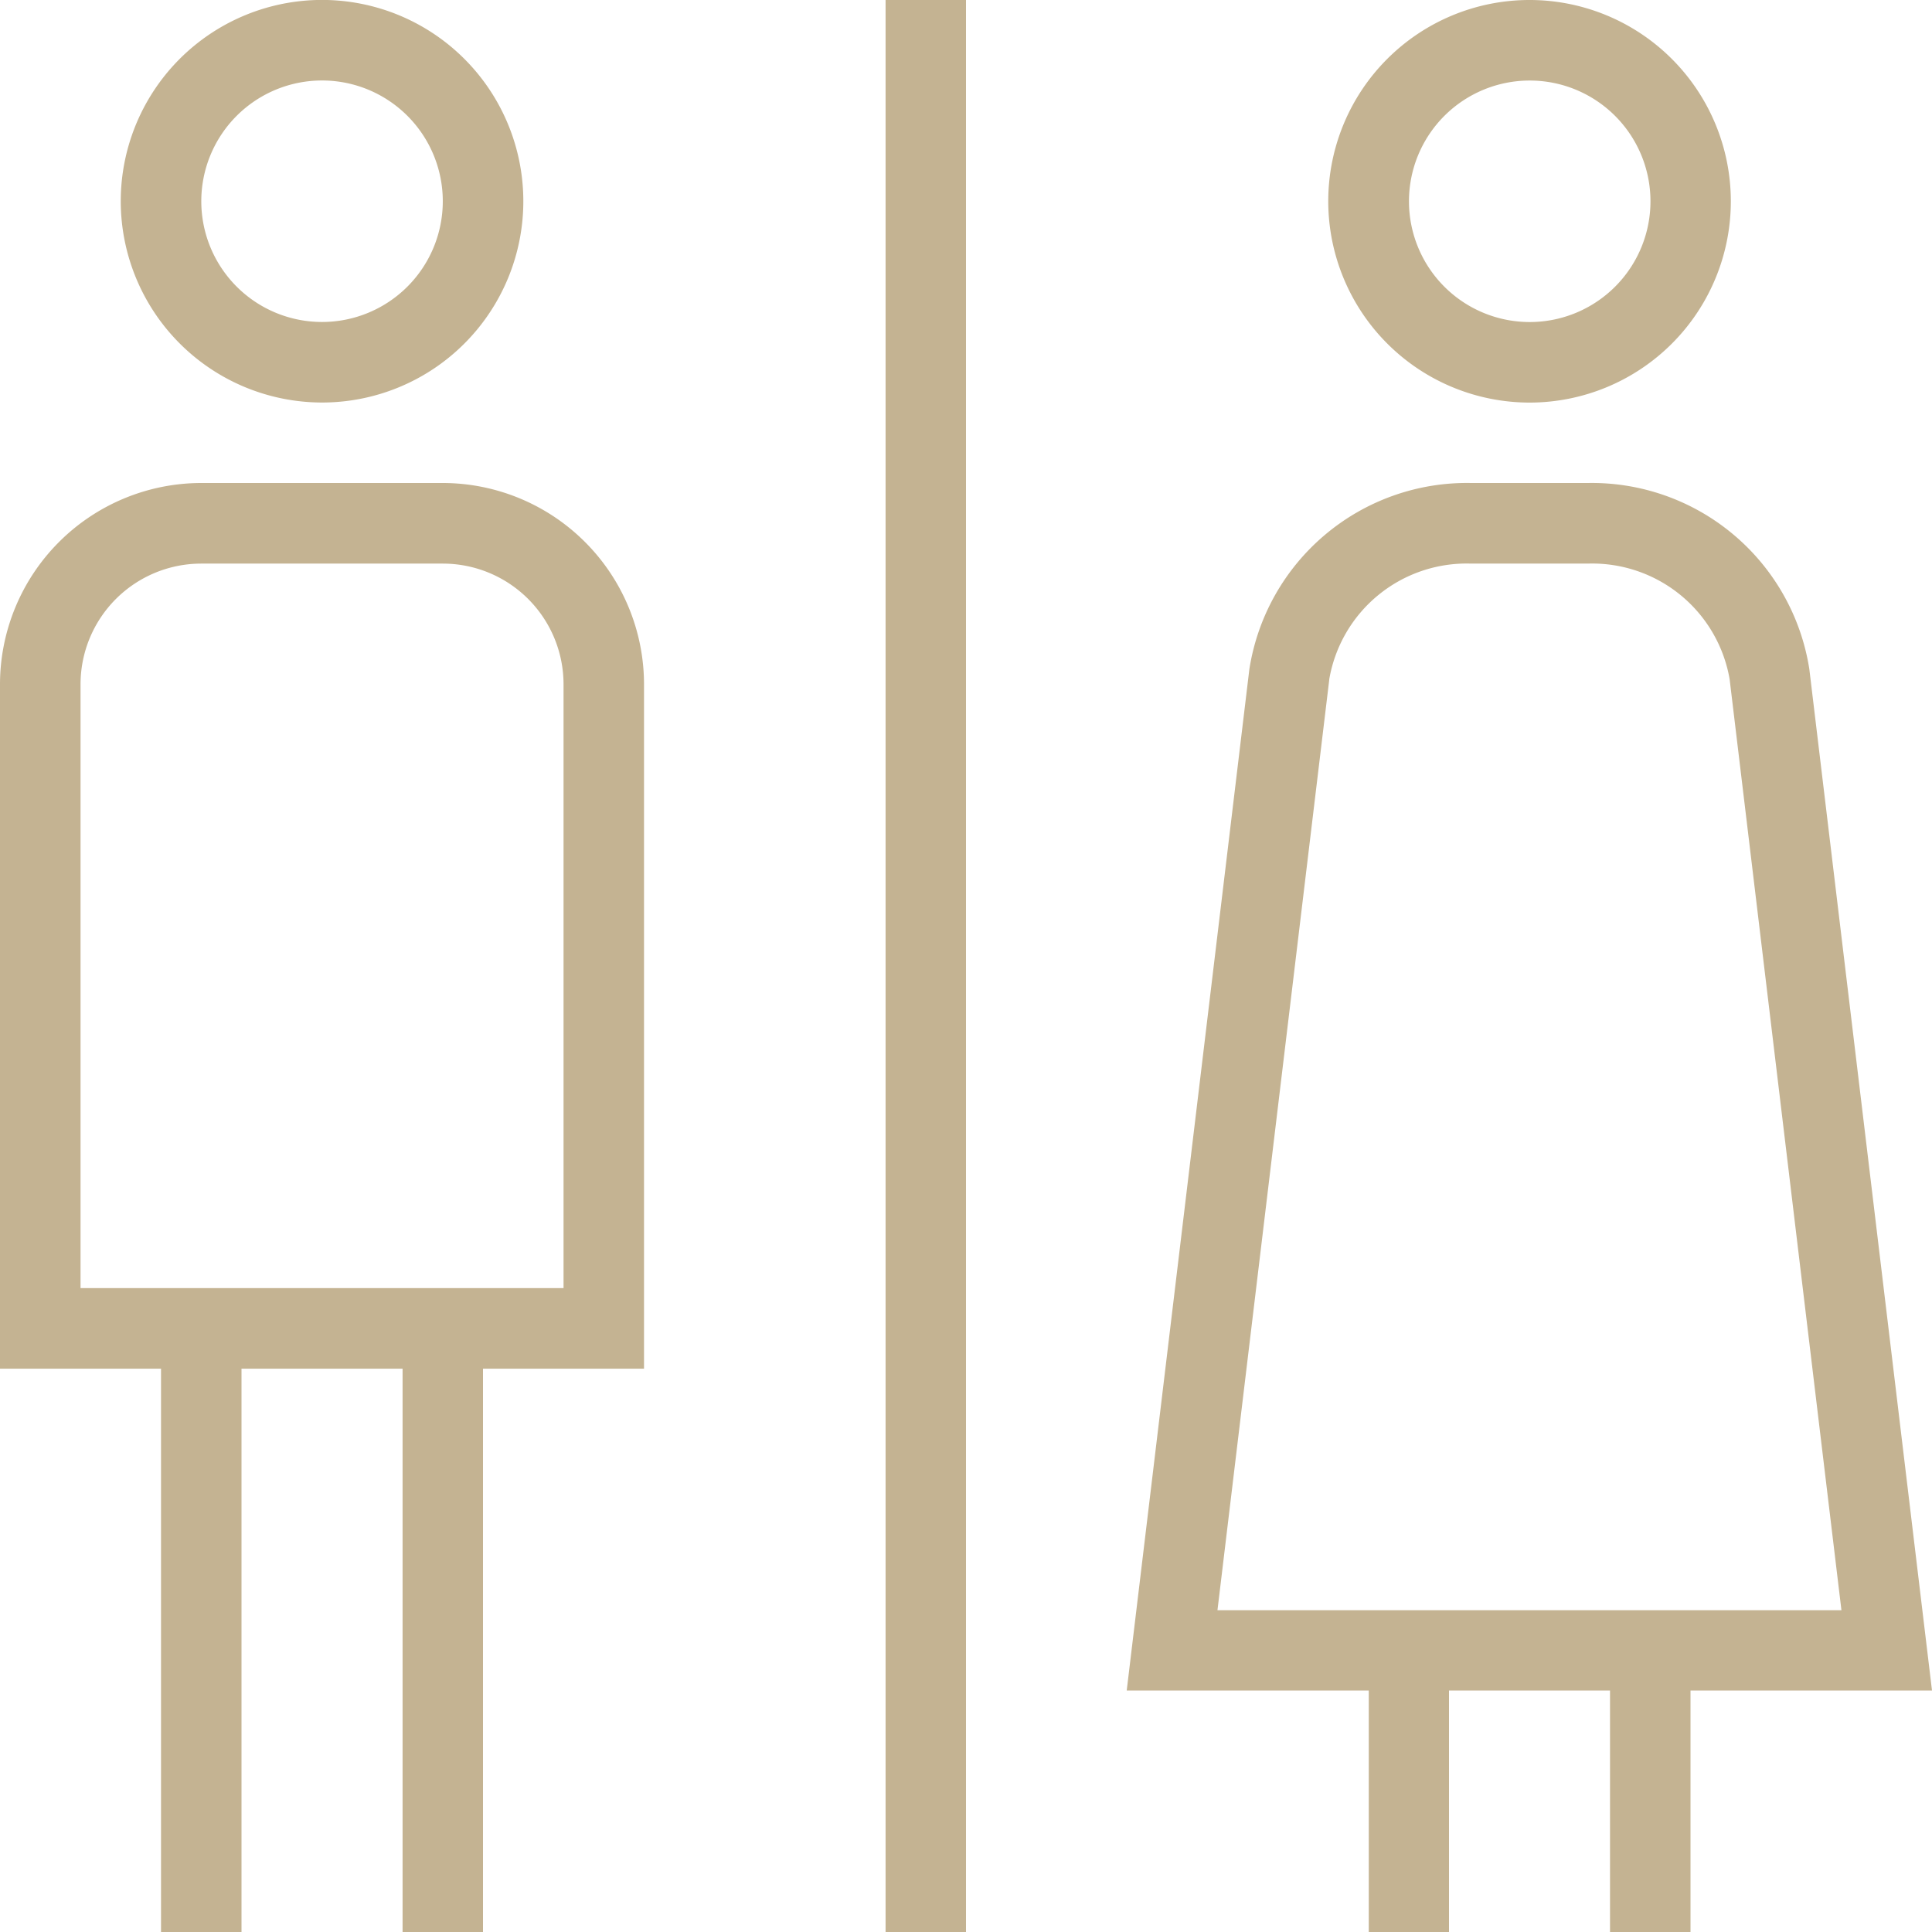 <svg xmlns="http://www.w3.org/2000/svg" width="32" height="32.004" viewBox="0 0 32 32.004">
  <path id="restroom-simple" d="M25.337,6.668A3.334,3.334,0,1,0,22,3.334,3.337,3.337,0,0,0,25.337,6.668Zm0-5.334a2,2,0,1,1-2,2A2,2,0,0,1,25.337,1.334ZM32,28,29.968,11.081A3.647,3.647,0,0,0,26.3,8H24.364a3.647,3.647,0,0,0-3.671,3.087L18.662,28h4.009v4H24V28h2.667v4H28V28h4ZM22.016,11.255a2.308,2.308,0,0,1,2.348-1.92H26.3a2.31,2.31,0,0,1,2.348,1.914L30.5,26.67H20.165l1.852-15.415ZM5.334,6.667A3.334,3.334,0,1,0,2,3.334,3.337,3.337,0,0,0,5.334,6.667Zm0-5.334a2,2,0,1,1-2,2A2,2,0,0,1,5.334,1.333ZM7.334,8h-4A3.337,3.337,0,0,0,0,11.335V22.67H2.667V32H4V22.67H6.668V32H8V22.67h2.667V11.335A3.337,3.337,0,0,0,7.334,8Zm2,13.335h-8v-10a2,2,0,0,1,2-2h4a2,2,0,0,1,2,2ZM14.668,0H16V32H14.668Z" fill="#c4b392"/>
</svg>
